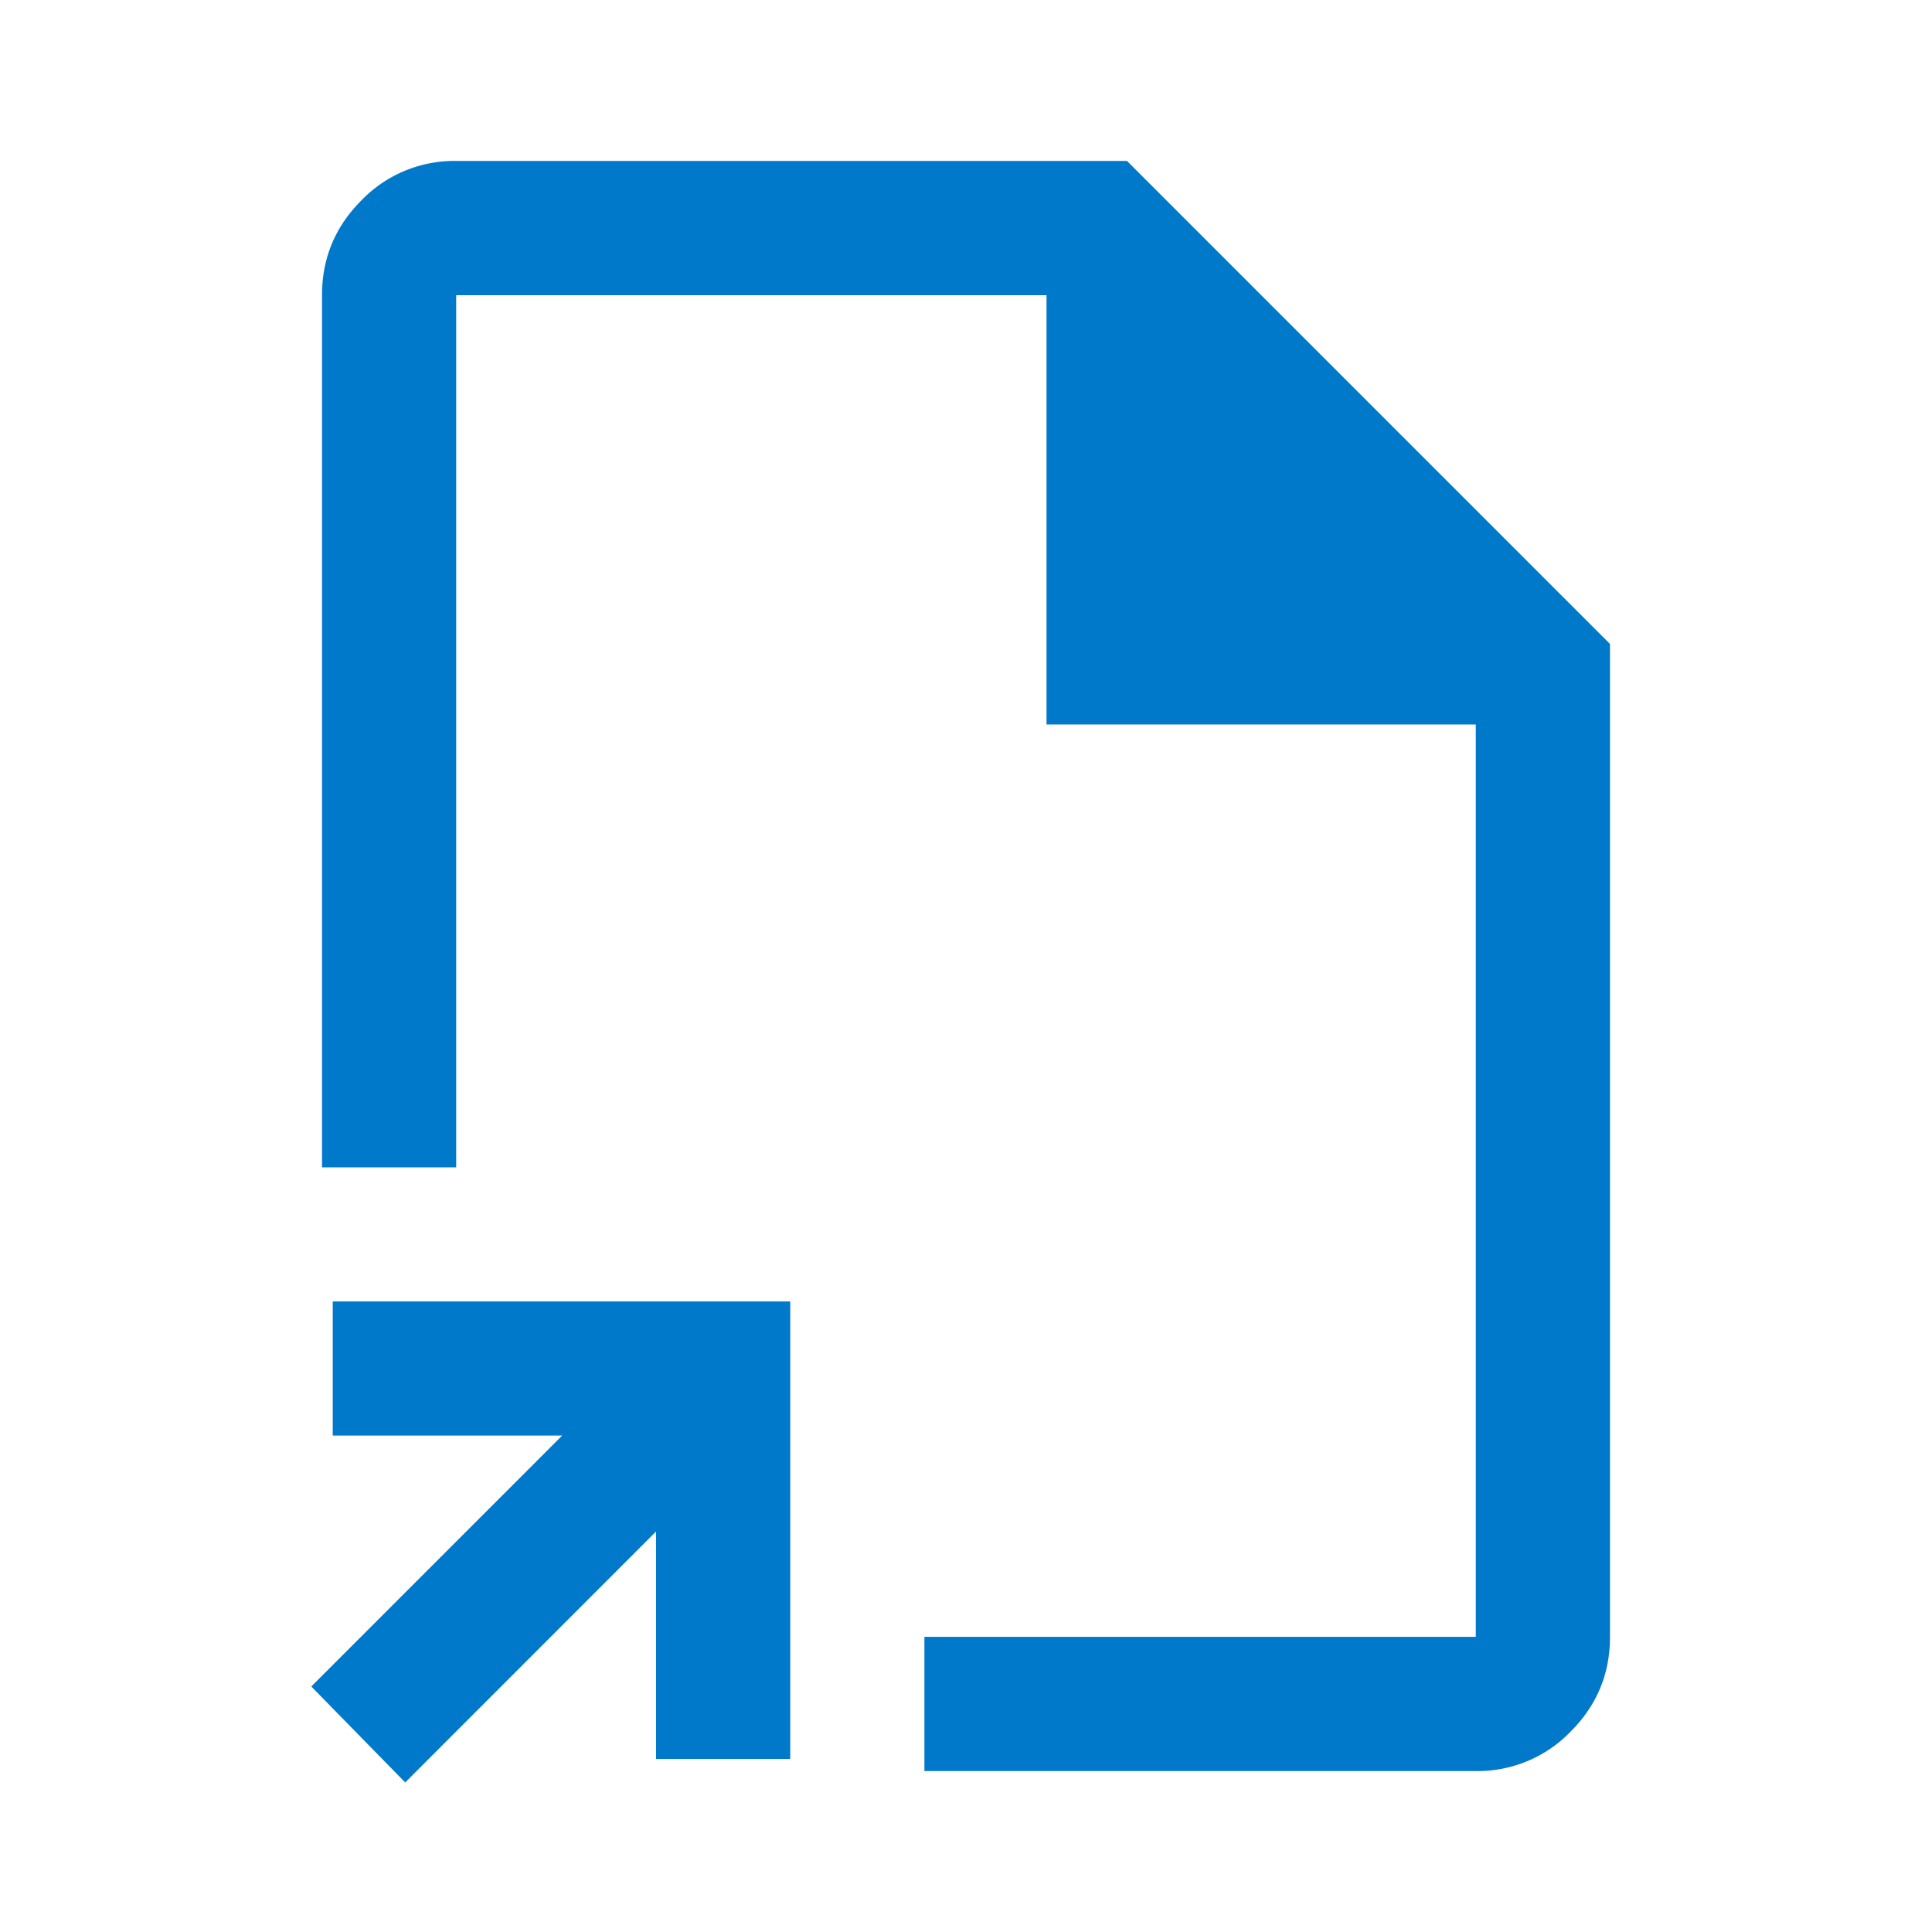 <svg xmlns="http://www.w3.org/2000/svg" width="40" height="40" fill="none"><mask id="a" width="40" height="40" x="0" y="0" maskUnits="userSpaceOnUse" style="mask-type:alpha"><path fill="#D9D9D9" d="M0 0h40v40H0z"/></mask><g mask="url(#a)"><path fill="#0079CA" d="m8.389 36.903-1.944-1.986 5.194-5.195h-4.75v-2.777h9.472v9.472h-2.778v-4.709L8.39 36.903Zm10.75-.236v-2.778h11.416v-18.89h-8.888V6.112H9.445v18.056H6.667V6.11c0-.764.272-1.418.816-1.962a2.676 2.676 0 0 1 1.962-.816h13.888l10 10V33.89c0 .764-.272 1.418-.816 1.962a2.676 2.676 0 0 1-1.962.816H19.14Z"/></g></svg>